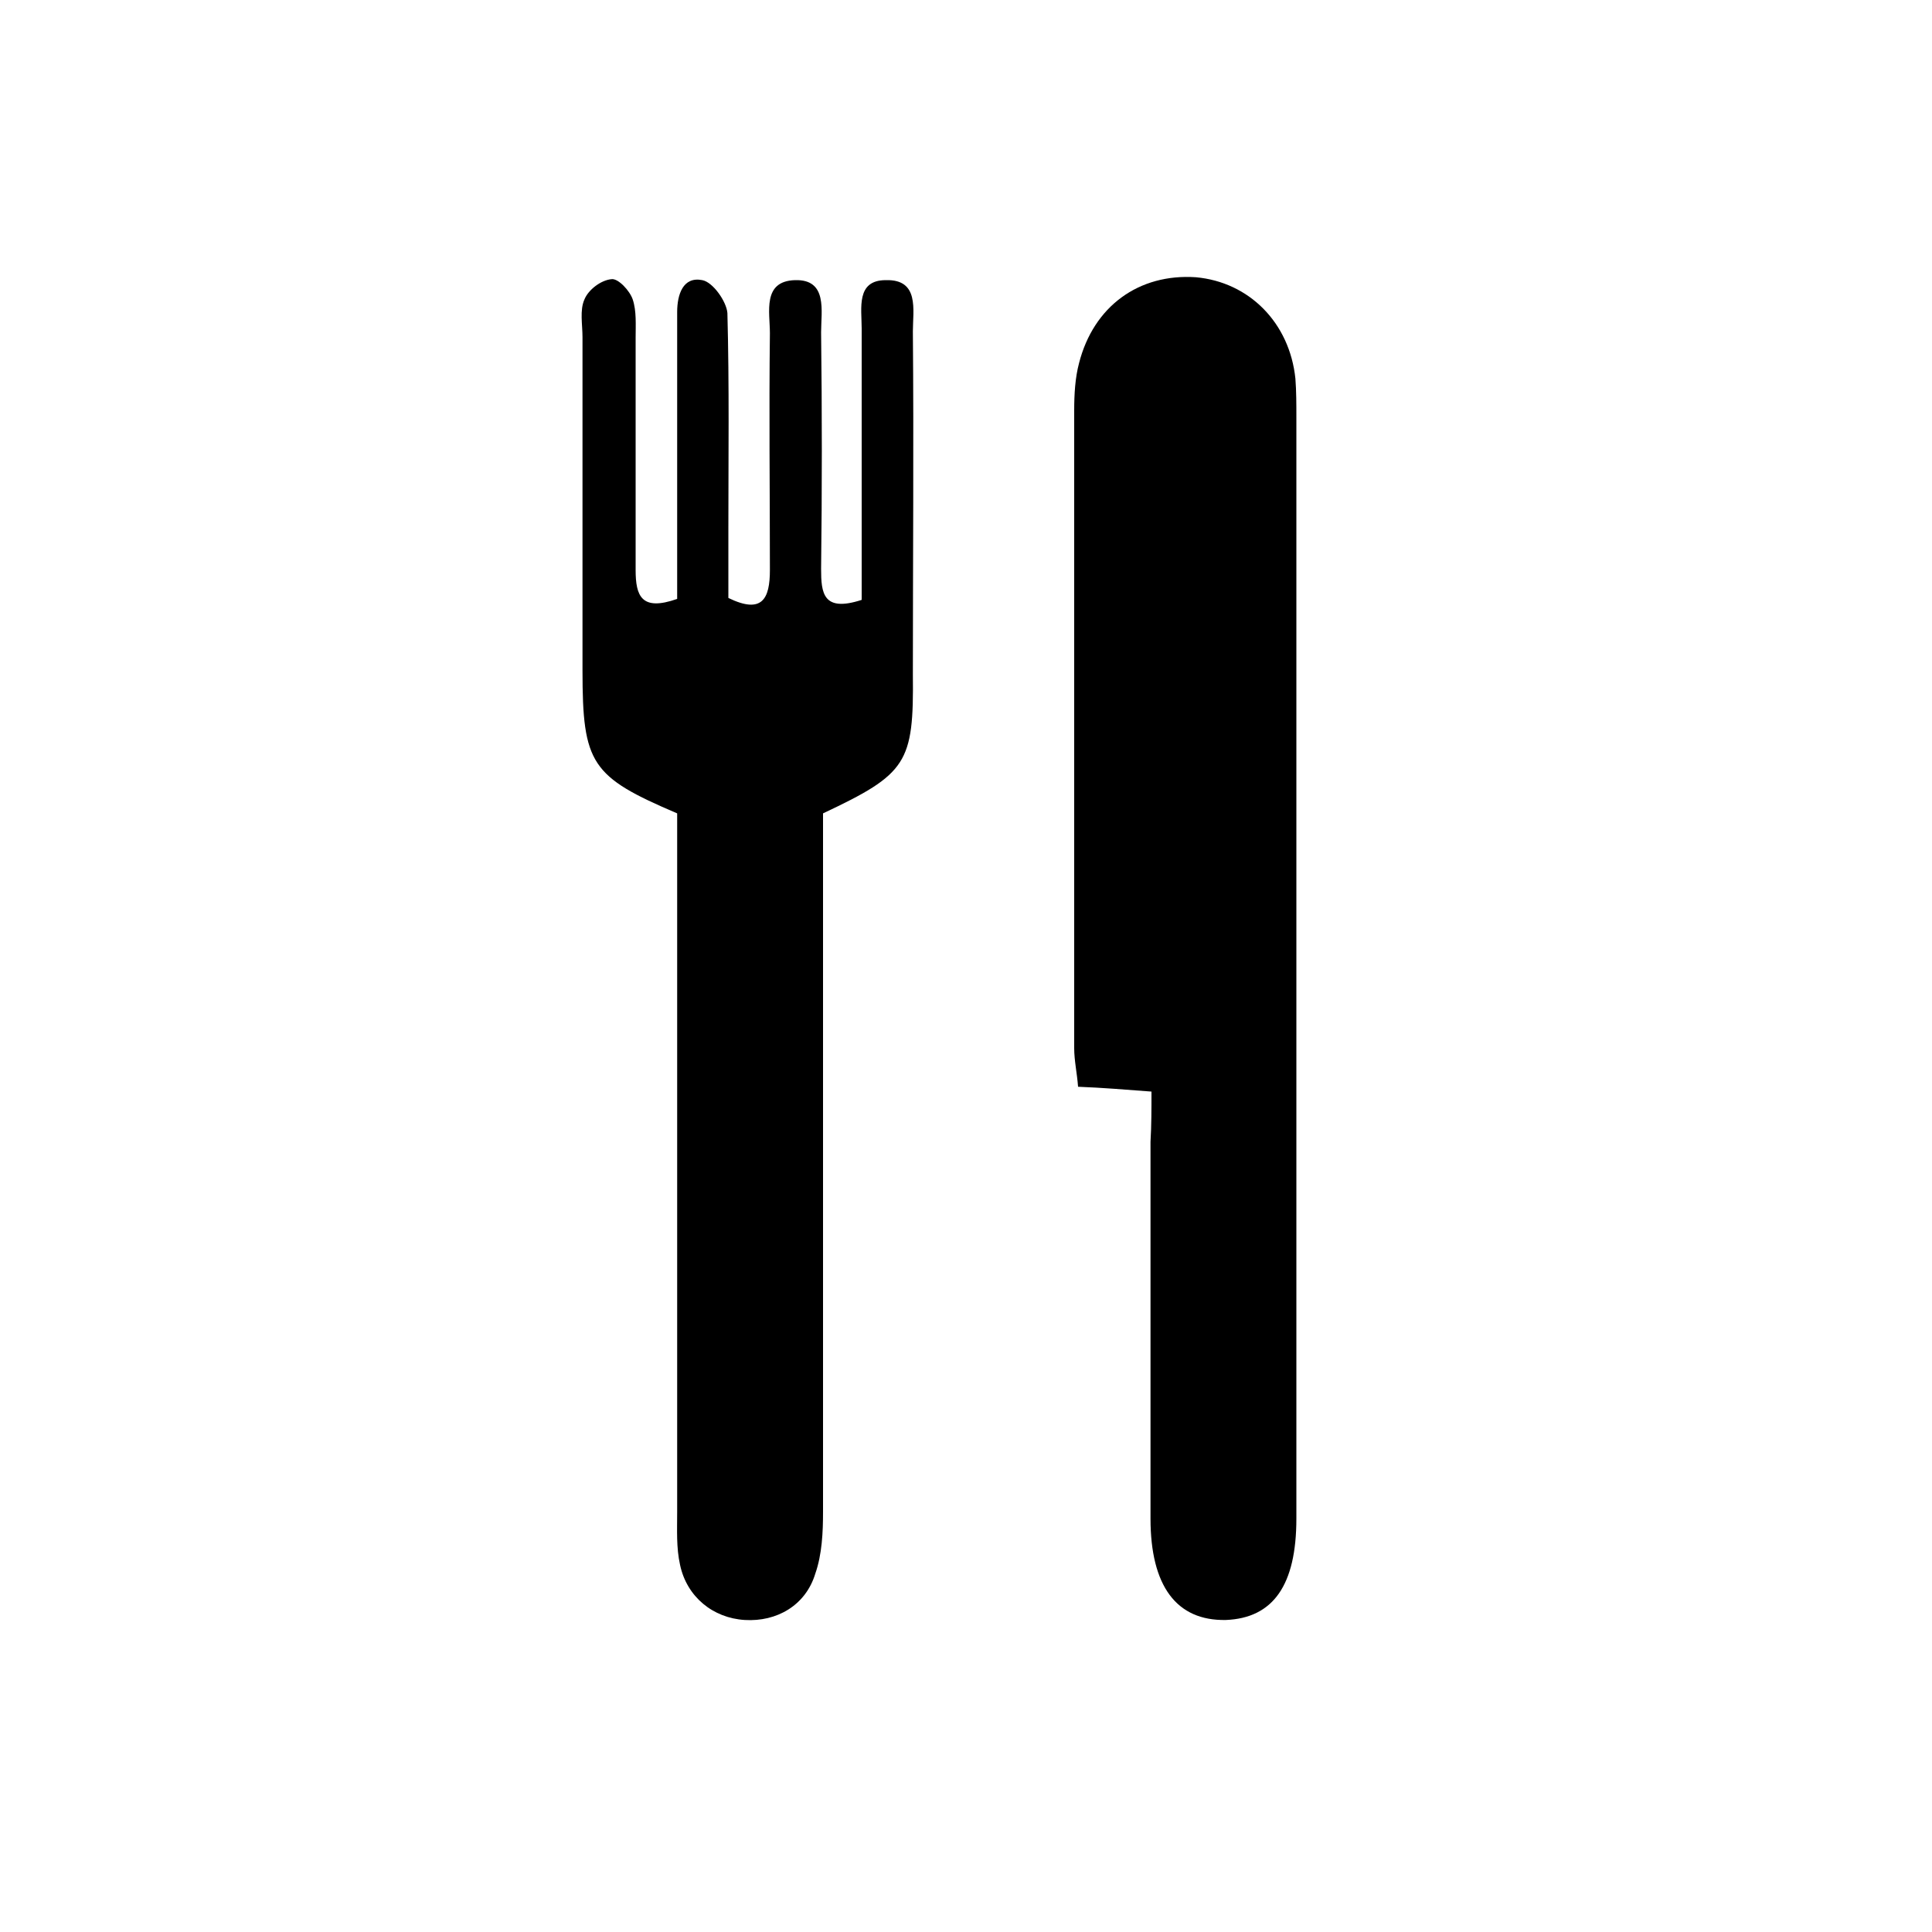 <?xml version="1.0" encoding="UTF-8"?>
<!-- Generator: Adobe Illustrator 26.5.2, SVG Export Plug-In . SVG Version: 6.00 Build 0)  -->
<svg xmlns="http://www.w3.org/2000/svg" xmlns:xlink="http://www.w3.org/1999/xlink" version="1.1" id="Livello_1" x="0px" y="0px" viewBox="0 0 200 200" style="enable-background:new 0 0 200 200;" xml:space="preserve">
<g>
	<path d="M119.2,113c-2.7-0.2-5-0.4-7.6-0.5c-0.1-1.4-0.4-2.7-0.4-4c0-22,0-44,0-66c0-1.7,0.1-3.4,0.5-4.9c1.5-5.9,6.2-9.3,12.1-8.9   c5.5,0.5,9.7,4.7,10.3,10.5c0.1,1.3,0.1,2.7,0.1,4c0,38,0,76,0,114c0,6.9-2.4,10.3-7.3,10.5c-5.1,0.1-7.8-3.5-7.8-10.5   c0-13,0-26,0-39C119.2,116.5,119.2,114.8,119.2,113z"></path>
	<path d="M85.2,84.2c0,1.7,0,3.5,0,5.3c0,22.3,0,44.7,0,67c0,2.1-0.1,4.4-0.8,6.4c-1,3.3-4,5-7.3,4.8c-3.3-0.2-6-2.4-6.7-5.7   c-0.4-1.8-0.3-3.6-0.3-5.5c0-22.3,0-44.7,0-67c0-1.8,0-3.6,0-5.3c-8.9-3.8-9.8-5.1-9.8-14.8c0-11.5,0-23,0-34.5   c0-1.3-0.3-2.8,0.2-3.9c0.4-1,1.7-2,2.8-2.1c0.7-0.1,1.9,1.2,2.2,2.1c0.4,1.2,0.3,2.6,0.3,4c0,8,0,16,0,24c0,2.7,0.6,4.3,4.3,3   c0-6.6,0-13.4,0-20.2c0-3.2,0-6.3,0-9.5c0-1.8,0.6-3.7,2.6-3.3c1.1,0.2,2.5,2.2,2.6,3.4c0.2,7.5,0.1,15,0.1,22.5c0,2.3,0,4.6,0,7   c3.5,1.7,4.3,0.1,4.3-2.9c0-8.2-0.1-16.3,0-24.5c0-2.2-0.8-5.4,2.6-5.5c3.4-0.1,2.7,3.2,2.7,5.4c0.1,8.2,0.1,16.3,0,24.5   c0,2.5,0.2,4.5,4.2,3.2c0-3.4,0-7,0-10.6c0-5.8,0-11.7,0-17.5c0-2.1-0.6-5,2.5-5c3.5-0.1,2.8,3.1,2.8,5.3c0.1,11.8,0,23.7,0,35.5   C94.6,79,93.9,80.1,85.2,84.2z"></path>
</g>
</svg>
